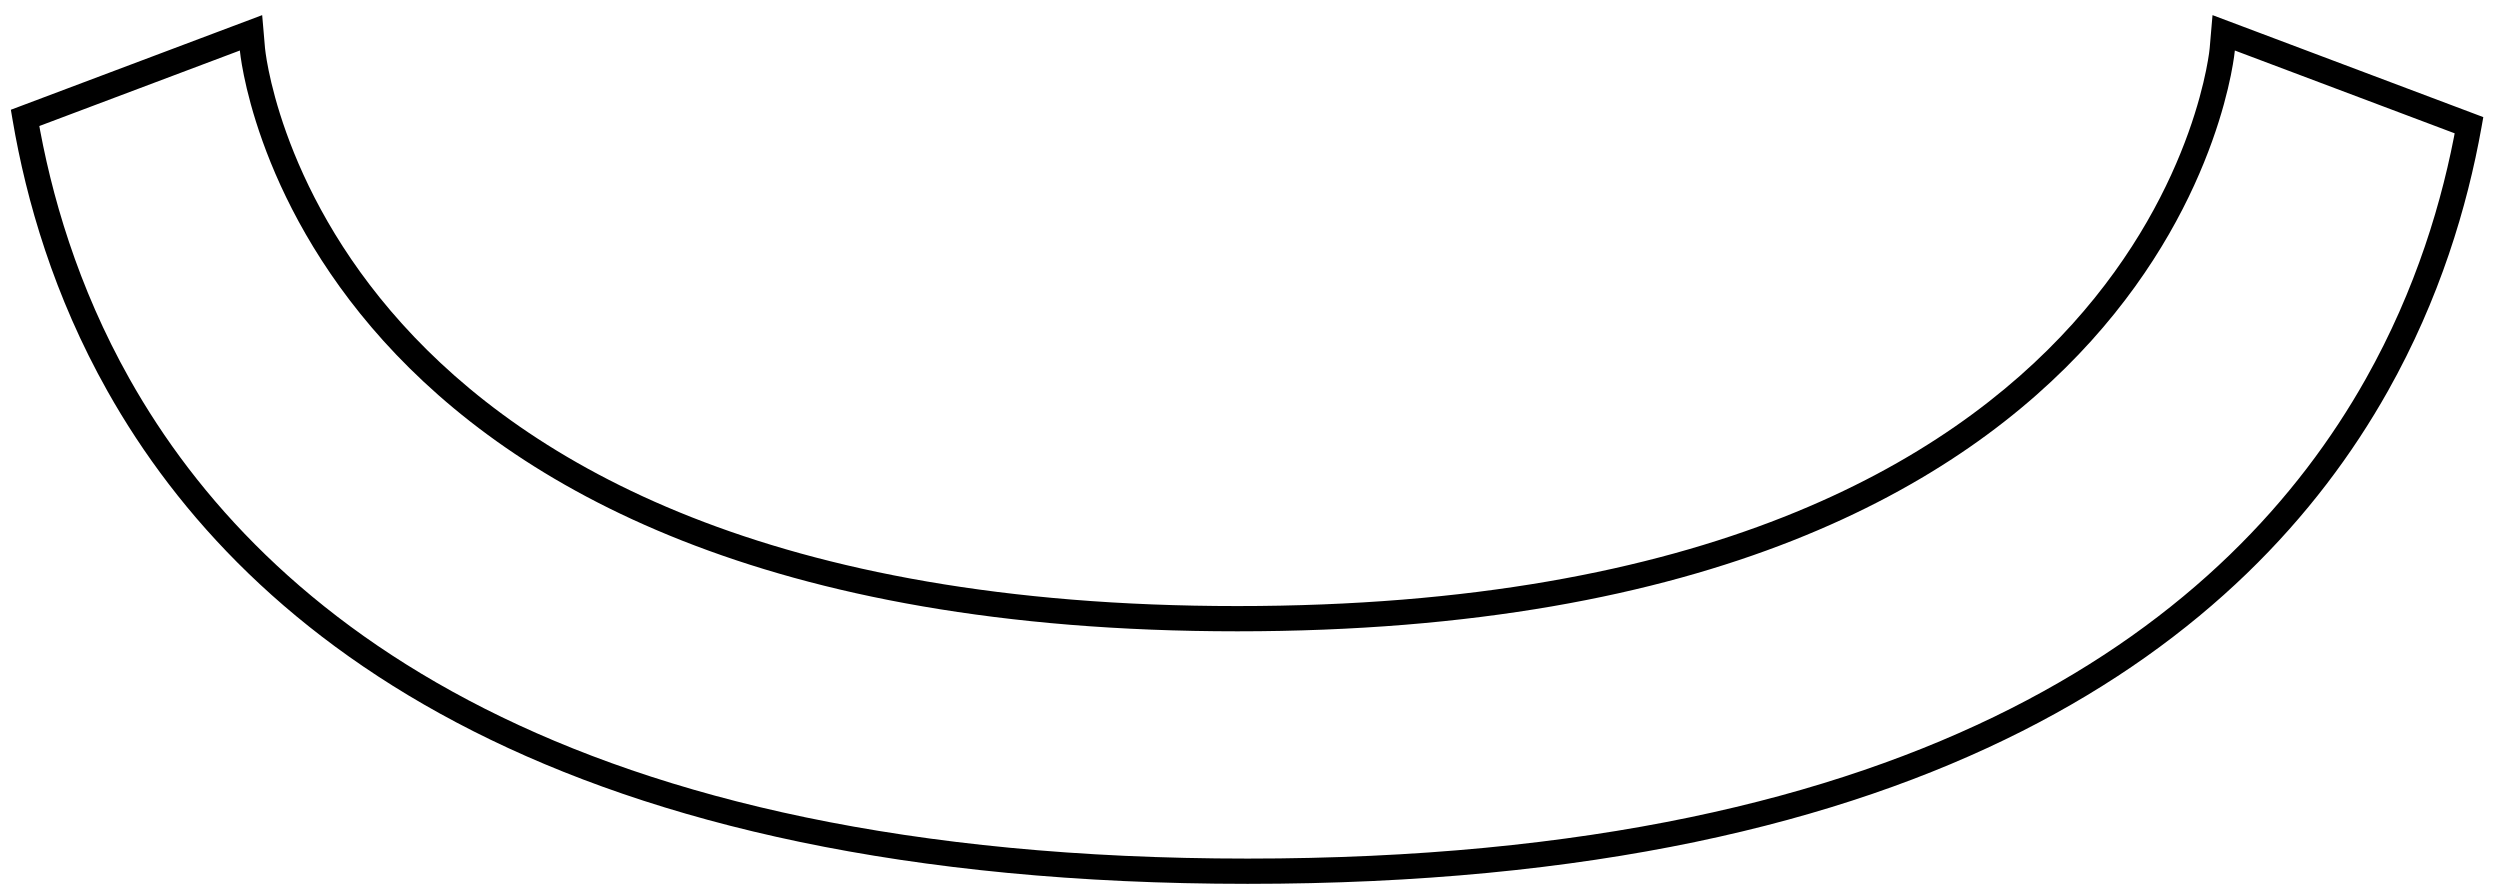 <?xml version="1.0" encoding="UTF-8"?> <svg xmlns="http://www.w3.org/2000/svg" width="99" height="35" viewBox="0 0 99 35" fill="none"><path d="M88.675 1.532L88.851 1.064L88.851 1.064L88.675 1.532ZM97.773 4.959L98.266 5.047L98.339 4.638L97.95 4.491L97.773 4.959ZM94.123 15.245L94.559 15.49L94.559 15.49L94.123 15.245ZM49.407 34.5L49.407 35H49.407V34.5ZM4.692 15.245L4.257 15.49L4.257 15.49L4.692 15.245ZM0.992 4.669L0.816 4.201L0.43 4.346L0.499 4.753L0.992 4.669ZM9.323 1.532L9.499 2L9.499 2L9.323 1.532ZM9.94 1.3L10.439 1.257L10.382 0.599L9.764 0.832L9.94 1.3ZM9.997 1.956H10.497V1.935L10.495 1.913L9.997 1.956ZM9.997 1.958H9.497V1.981L9.499 2.005L9.997 1.958ZM9.998 1.967L9.501 2.016L9.501 2.017L9.998 1.967ZM10.003 2.01L9.506 2.066L9.506 2.066L10.003 2.01ZM10.025 2.188L9.53 2.258L9.53 2.258L10.025 2.188ZM10.148 2.889L9.658 2.988L9.658 2.988L10.148 2.889ZM10.868 5.425L10.398 5.594L10.398 5.594L10.868 5.425ZM15.558 13.165L15.186 13.5L15.186 13.5L15.558 13.165ZM82.44 13.165L82.812 13.5L82.812 13.5L82.44 13.165ZM87.13 5.425L87.6 5.594L87.6 5.594L87.13 5.425ZM87.85 2.889L88.34 2.988L88.34 2.988L87.85 2.889ZM87.973 2.188L88.468 2.258L88.468 2.258L87.973 2.188ZM87.995 2.01L88.492 2.066L88.492 2.066L87.995 2.01ZM88 1.967L88.498 2.017L88.498 2.016L88 1.967ZM88.001 1.958L88.499 2.005L88.501 1.981V1.958H88.001ZM88.001 1.956L87.503 1.913L87.501 1.935V1.956H88.001ZM88.058 1.3L88.234 0.832L87.616 0.599L87.559 1.257L88.058 1.3ZM88.675 1.532L88.499 2L97.597 5.427L97.773 4.959L97.95 4.491L88.851 1.064L88.675 1.532ZM97.773 4.959L97.281 4.871C96.737 7.921 95.678 11.461 93.687 15L94.123 15.245L94.559 15.49C96.615 11.835 97.705 8.184 98.266 5.047L97.773 4.959ZM94.123 15.245L93.687 15C88.343 24.5 76.28 34 49.407 34V34.5V35C76.543 35 88.994 25.383 94.559 15.49L94.123 15.245ZM49.407 34.5L49.407 34C22.535 34 10.472 24.5 5.128 15L4.692 15.245L4.257 15.49C9.822 25.383 22.272 35 49.407 35L49.407 34.5ZM4.692 15.245L5.128 15C3.075 11.35 2.014 7.698 1.485 4.585L0.992 4.669L0.499 4.753C1.043 7.954 2.135 11.72 4.257 15.49L4.692 15.245ZM0.992 4.669L1.168 5.137L9.499 2L9.323 1.532L9.147 1.064L0.816 4.201L0.992 4.669ZM9.323 1.532L9.499 2L10.117 1.768L9.94 1.3L9.764 0.832L9.147 1.064L9.323 1.532ZM9.94 1.3L9.442 1.343L9.499 1.999L9.997 1.956L10.495 1.913L10.439 1.257L9.94 1.3ZM9.997 1.956H9.497V1.958H9.997H10.497V1.956H9.997ZM9.997 1.958L9.499 2.005C9.5 2.01 9.5 2.015 9.501 2.017C9.501 2.018 9.501 2.019 9.501 2.019C9.501 2.02 9.501 2.019 9.501 2.02C9.501 2.02 9.501 2.019 9.501 2.016L9.998 1.967L10.496 1.917C10.495 1.911 10.494 1.906 10.494 1.903C10.494 1.901 10.494 1.902 10.494 1.902C10.494 1.903 10.494 1.906 10.495 1.911L9.997 1.958ZM9.998 1.967L9.501 2.017C9.501 2.026 9.503 2.035 9.503 2.042C9.504 2.05 9.505 2.057 9.506 2.066L10.003 2.01L10.5 1.954C10.498 1.943 10.497 1.933 10.497 1.927C10.496 1.919 10.496 1.917 10.496 1.917L9.998 1.967ZM10.003 2.01L9.506 2.066C9.511 2.106 9.518 2.172 9.53 2.258L10.025 2.188L10.521 2.119C10.51 2.046 10.504 1.992 10.5 1.953L10.003 2.01ZM10.025 2.188L9.53 2.258C9.554 2.428 9.595 2.675 9.658 2.988L10.148 2.889L10.638 2.789C10.579 2.495 10.541 2.267 10.521 2.119L10.025 2.188ZM10.148 2.889L9.658 2.988C9.786 3.617 10.011 4.516 10.398 5.594L10.868 5.425L11.339 5.256C10.97 4.228 10.758 3.377 10.638 2.789L10.148 2.889ZM10.868 5.425L10.398 5.594C11.171 7.75 12.593 10.625 15.186 13.5L15.558 13.165L15.929 12.83C13.437 10.068 12.076 7.312 11.339 5.256L10.868 5.425ZM15.558 13.165L15.186 13.5C20.374 19.25 30.249 25 48.999 25V24.5V24C30.467 24 20.887 18.326 15.929 12.83L15.558 13.165ZM48.999 24.5V25C67.749 25 77.624 19.25 82.812 13.5L82.44 13.165L82.069 12.83C77.111 18.326 67.531 24 48.999 24V24.5ZM82.44 13.165L82.812 13.5C85.405 10.625 86.827 7.75 87.6 5.594L87.13 5.425L86.659 5.256C85.922 7.312 84.561 10.068 82.069 12.83L82.44 13.165ZM87.13 5.425L87.6 5.594C87.987 4.516 88.212 3.617 88.34 2.988L87.85 2.889L87.36 2.789C87.24 3.377 87.028 4.228 86.659 5.256L87.13 5.425ZM87.85 2.889L88.34 2.988C88.403 2.675 88.444 2.428 88.468 2.258L87.973 2.188L87.478 2.119C87.457 2.267 87.419 2.495 87.36 2.789L87.85 2.889ZM87.973 2.188L88.468 2.258C88.48 2.172 88.487 2.106 88.492 2.066L87.995 2.01L87.498 1.953C87.494 1.992 87.488 2.046 87.478 2.119L87.973 2.188ZM87.995 2.01L88.492 2.066C88.493 2.057 88.494 2.05 88.495 2.042C88.496 2.035 88.497 2.026 88.498 2.017L88 1.967L87.502 1.917C87.502 1.917 87.502 1.919 87.501 1.927C87.501 1.933 87.499 1.943 87.498 1.954L87.995 2.01ZM88 1.967L88.498 2.016C88.497 2.019 88.497 2.02 88.497 2.02C88.497 2.019 88.497 2.02 88.497 2.019C88.497 2.019 88.497 2.018 88.498 2.017C88.498 2.015 88.498 2.01 88.499 2.005L88.001 1.958L87.503 1.911C87.504 1.906 87.504 1.903 87.504 1.902C87.504 1.902 87.504 1.901 87.504 1.903C87.504 1.906 87.503 1.911 87.502 1.917L88 1.967ZM88.001 1.958H88.501V1.956H88.001H87.501V1.958H88.001ZM88.001 1.956L88.499 1.999L88.556 1.343L88.058 1.3L87.559 1.257L87.503 1.913L88.001 1.956ZM88.058 1.3L87.881 1.768L88.499 2L88.675 1.532L88.851 1.064L88.234 0.832L88.058 1.3Z" fill="black"></path></svg> 